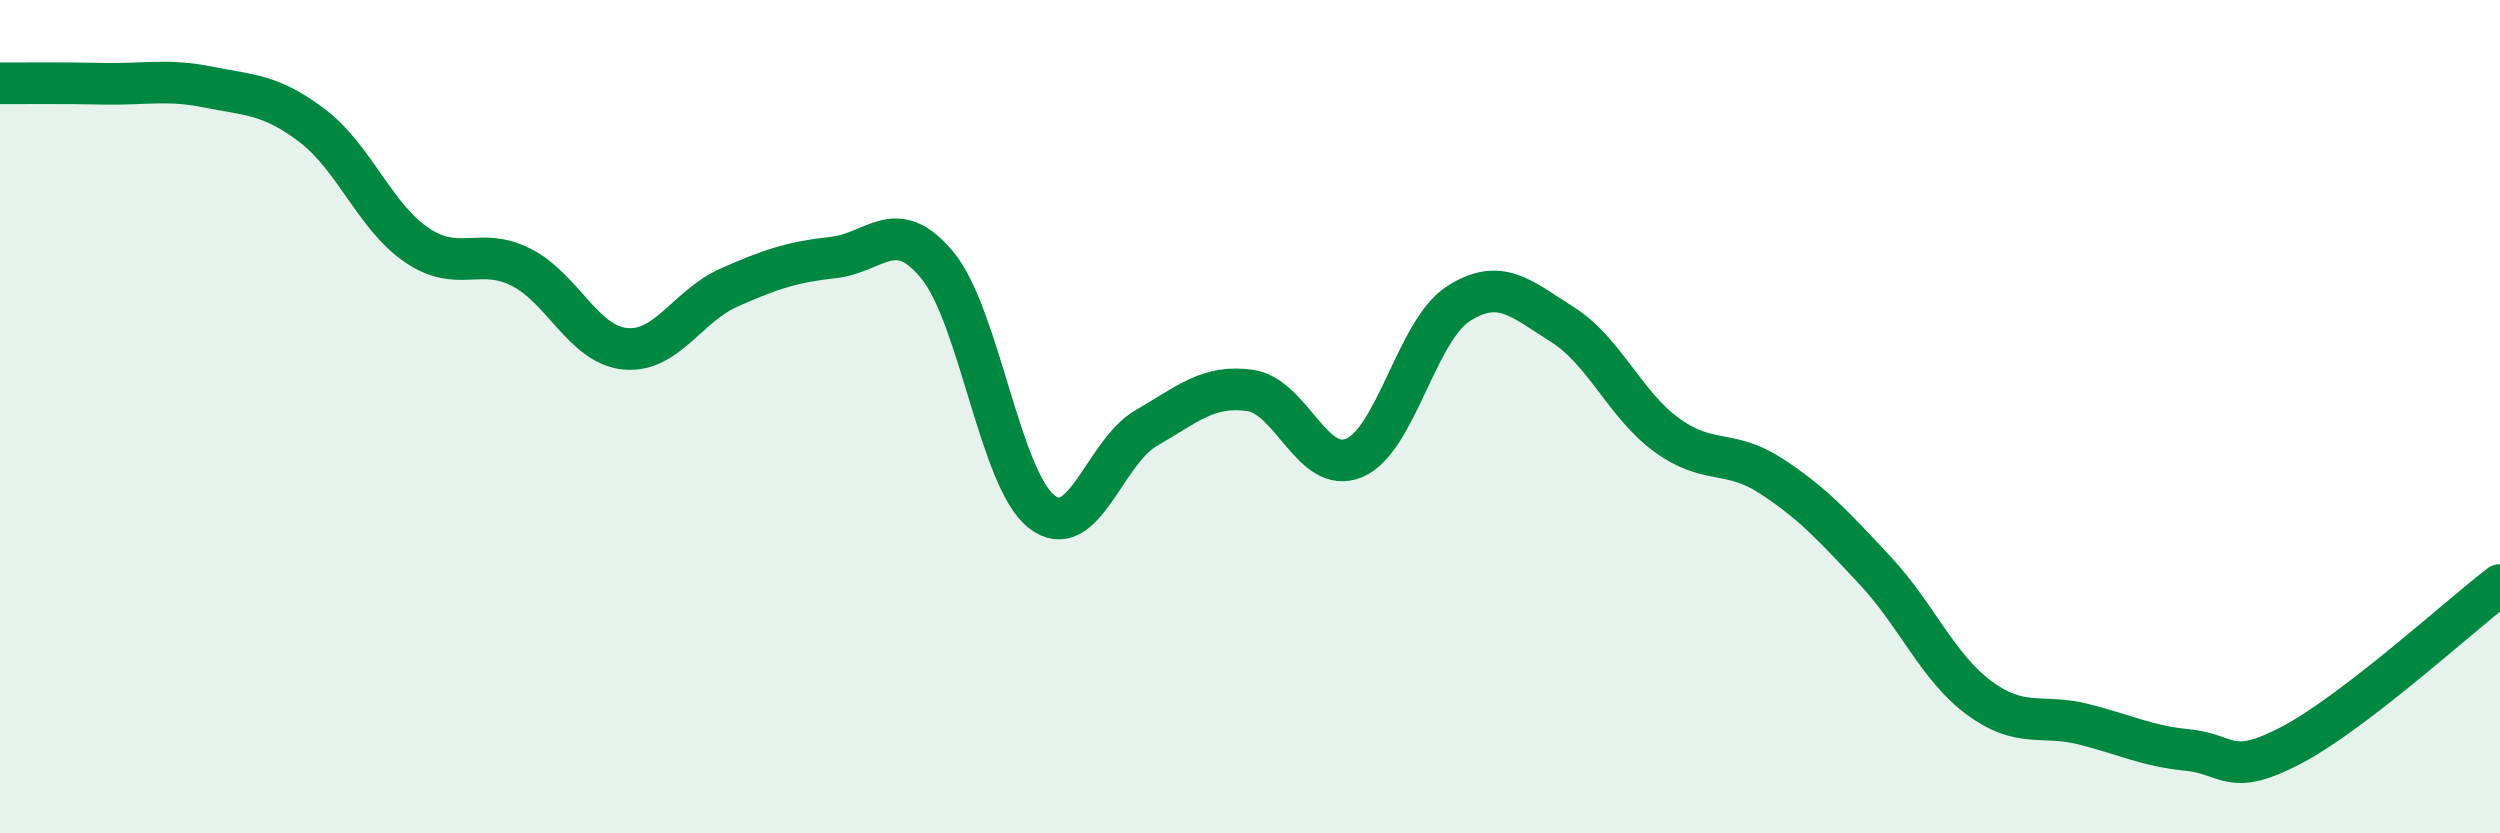 
    <svg width="60" height="20" viewBox="0 0 60 20" xmlns="http://www.w3.org/2000/svg">
      <path
        d="M 0,2 C 0.5,2 1.5,1.99 2.5,2.01 C 3.5,2.03 4,1.89 5,2.09 C 6,2.29 6.5,2.26 7.5,3.02 C 8.5,3.78 9,5.2 10,5.88 C 11,6.56 11.5,5.91 12.5,6.41 C 13.5,6.91 14,8.27 15,8.37 C 16,8.47 16.5,7.34 17.5,6.9 C 18.5,6.46 19,6.29 20,6.18 C 21,6.07 21.5,5.15 22.5,6.37 C 23.5,7.59 24,11.5 25,12.28 C 26,13.06 26.5,10.86 27.5,10.28 C 28.5,9.7 29,9.23 30,9.37 C 31,9.51 31.5,11.41 32.5,10.99 C 33.5,10.57 34,7.93 35,7.29 C 36,6.65 36.5,7.16 37.5,7.79 C 38.5,8.42 39,9.71 40,10.44 C 41,11.17 41.5,10.77 42.5,11.42 C 43.5,12.07 44,12.62 45,13.69 C 46,14.76 46.5,16.01 47.5,16.75 C 48.5,17.49 49,17.13 50,17.38 C 51,17.63 51.5,17.9 52.5,18 C 53.5,18.1 53.5,18.67 55,17.88 C 56.5,17.09 59,14.81 60,14.04L60 20L0 20Z"
        fill="#008740"
        opacity="0.1"
        stroke-linecap="round"
        stroke-linejoin="round"
      />
      <path
        d="M 0,2 C 0.5,2 1.5,1.99 2.5,2.01 C 3.5,2.03 4,1.89 5,2.09 C 6,2.29 6.5,2.26 7.5,3.02 C 8.5,3.78 9,5.2 10,5.88 C 11,6.56 11.5,5.91 12.5,6.41 C 13.5,6.91 14,8.27 15,8.37 C 16,8.47 16.5,7.34 17.5,6.9 C 18.5,6.46 19,6.29 20,6.18 C 21,6.07 21.5,5.15 22.5,6.37 C 23.5,7.59 24,11.5 25,12.28 C 26,13.06 26.5,10.86 27.5,10.28 C 28.5,9.7 29,9.23 30,9.37 C 31,9.51 31.5,11.41 32.5,10.99 C 33.5,10.57 34,7.93 35,7.29 C 36,6.65 36.5,7.16 37.5,7.79 C 38.5,8.42 39,9.71 40,10.44 C 41,11.17 41.5,10.77 42.5,11.42 C 43.5,12.07 44,12.62 45,13.69 C 46,14.76 46.5,16.01 47.5,16.75 C 48.5,17.49 49,17.13 50,17.38 C 51,17.63 51.5,17.9 52.5,18 C 53.5,18.1 53.5,18.67 55,17.88 C 56.5,17.09 59,14.81 60,14.04"
        stroke="#008740"
        stroke-width="1"
        fill="none"
        stroke-linecap="round"
        stroke-linejoin="round"
      />
    </svg>
  